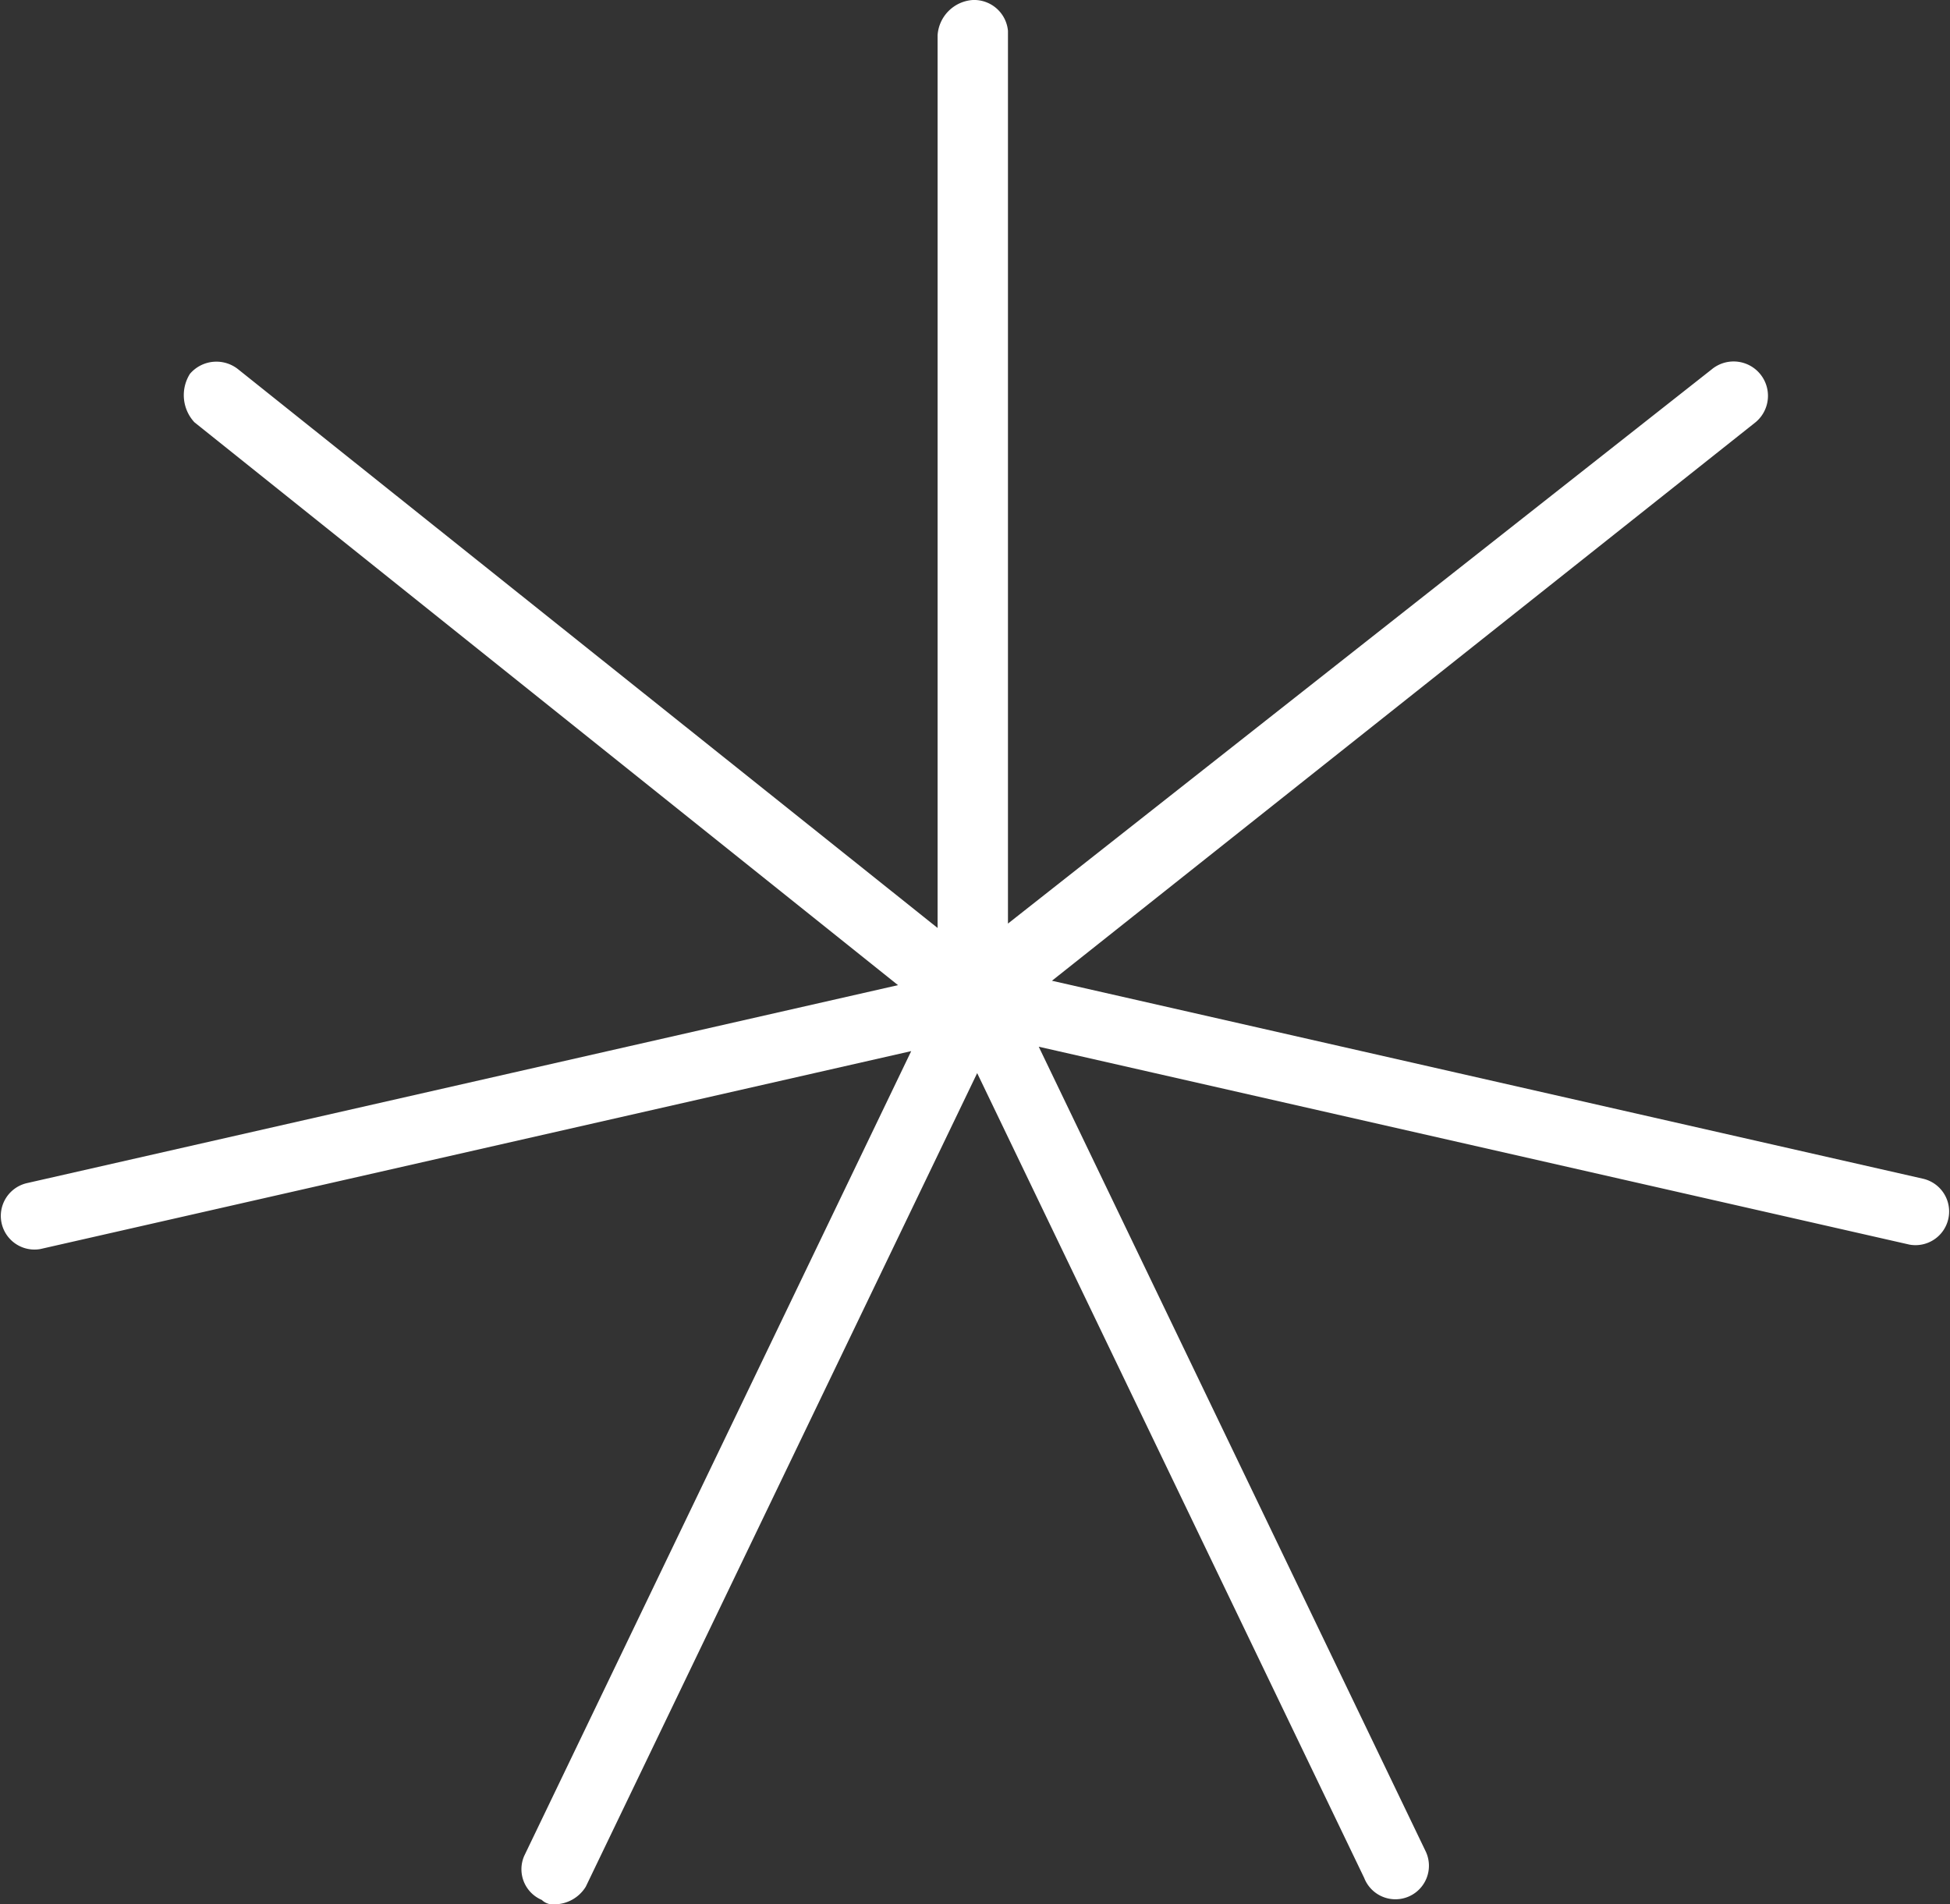 <svg viewBox="0 0 44.339 43.3" height="43.3" width="44.339" xmlns="http://www.w3.org/2000/svg">
  <rect x="0" y="0" width="44.339" height="43.3" fill="#333333" stroke="none"/>
  <g transform="translate(-0.081 -0.1)" data-name="Star copy-2-white" id="Star_copy-2-white">
    <path fill="#fff" d="M12.7,43.4a.367.367,0,0,1-.3-.1.758.758,0,0,1-.4-1h0L20.8,24,1,28.5A.765.765,0,0,1,.7,27l19.8-4.5L4.5,9.7a.909.909,0,0,1-.1-1.1.792.792,0,0,1,1.1-.1L21.4,21.2V.9a.86.86,0,0,1,.8-.8.773.773,0,0,1,.8.7V21.1L39,8.5a.781.781,0,0,1,1,1.2h0L24,22.4l19.8,4.5a.765.765,0,0,1-.3,1.5h0L23.7,23.9l8.8,18.3a.762.762,0,1,1-1.4.6L22.3,24.5,13.4,43A.842.842,0,0,1,12.7,43.4Z" data-name="Path 790" id="Path_790"></path>
  </g>
</svg>
